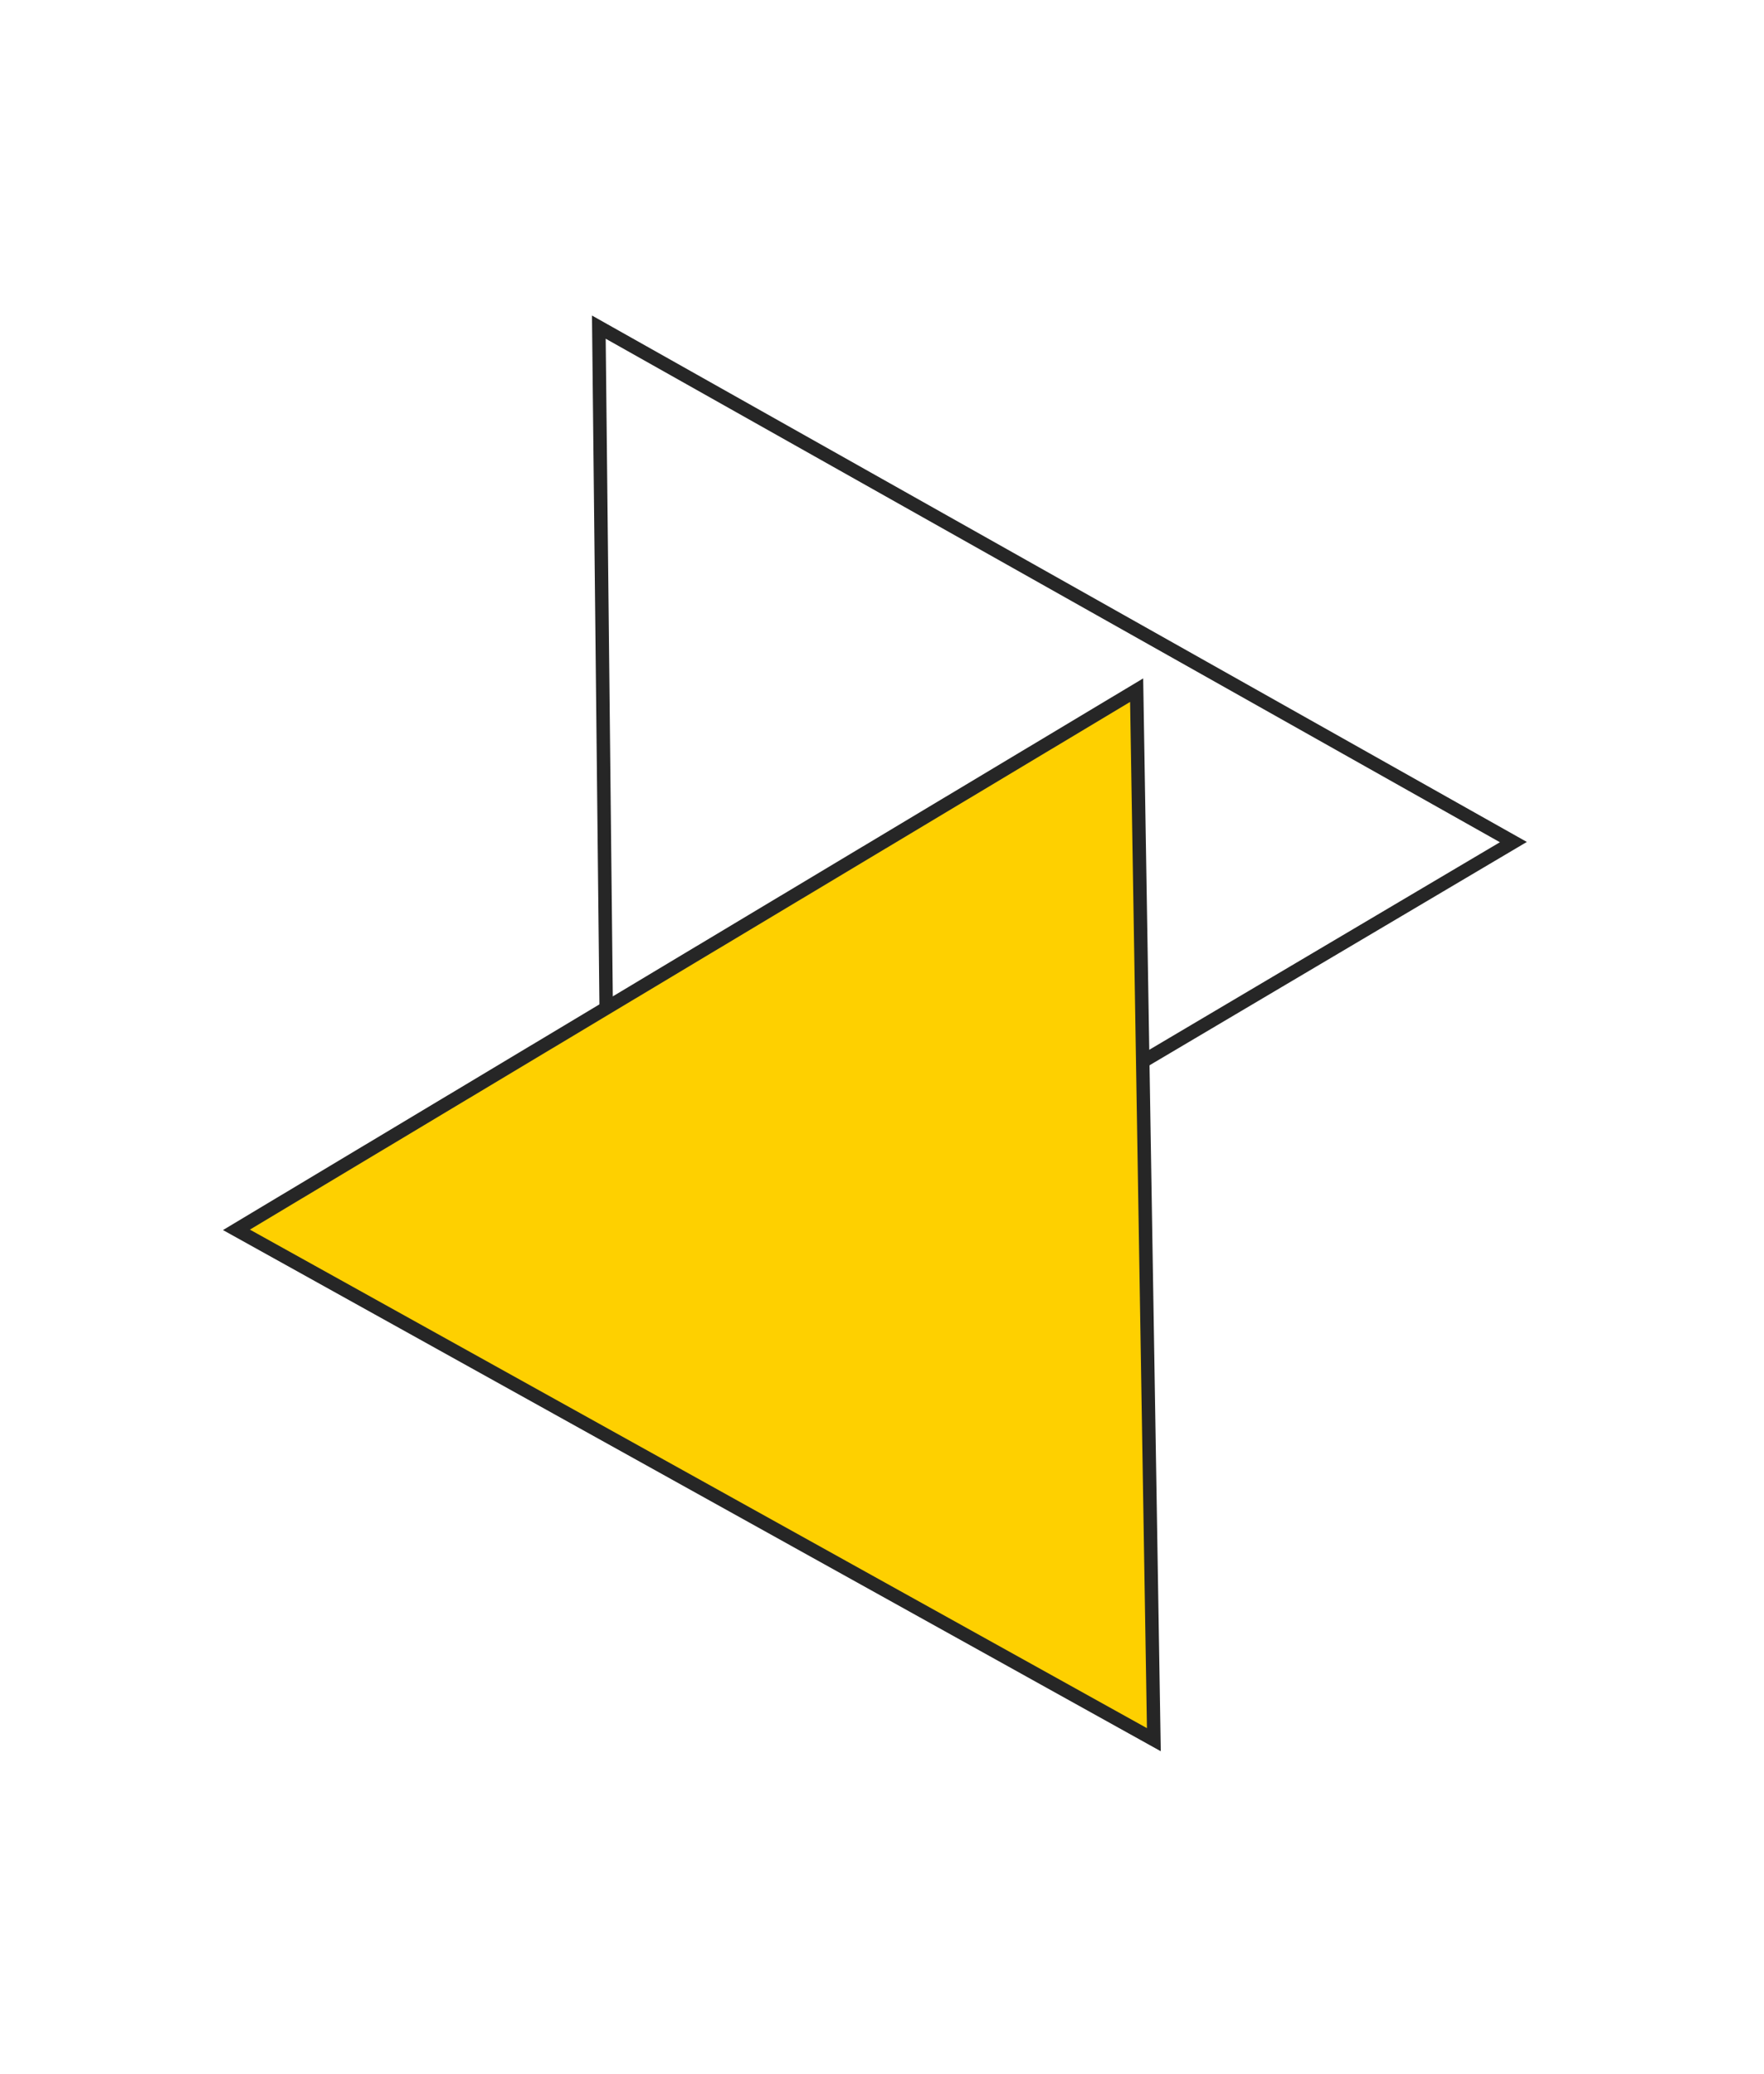 <?xml version="1.0" encoding="UTF-8"?>
<svg xmlns="http://www.w3.org/2000/svg" width="131" height="154" viewBox="0 0 131 154" fill="none">
  <path d="M45.313 102.227L44.471 24.29L112.388 62.529L45.313 102.227Z" stroke="#262626"></path>
  <path d="M17.559 91.321L84.41 51.248L85.689 129.18L17.559 91.321Z" fill="#FED000" stroke="#262626"></path>
</svg>
